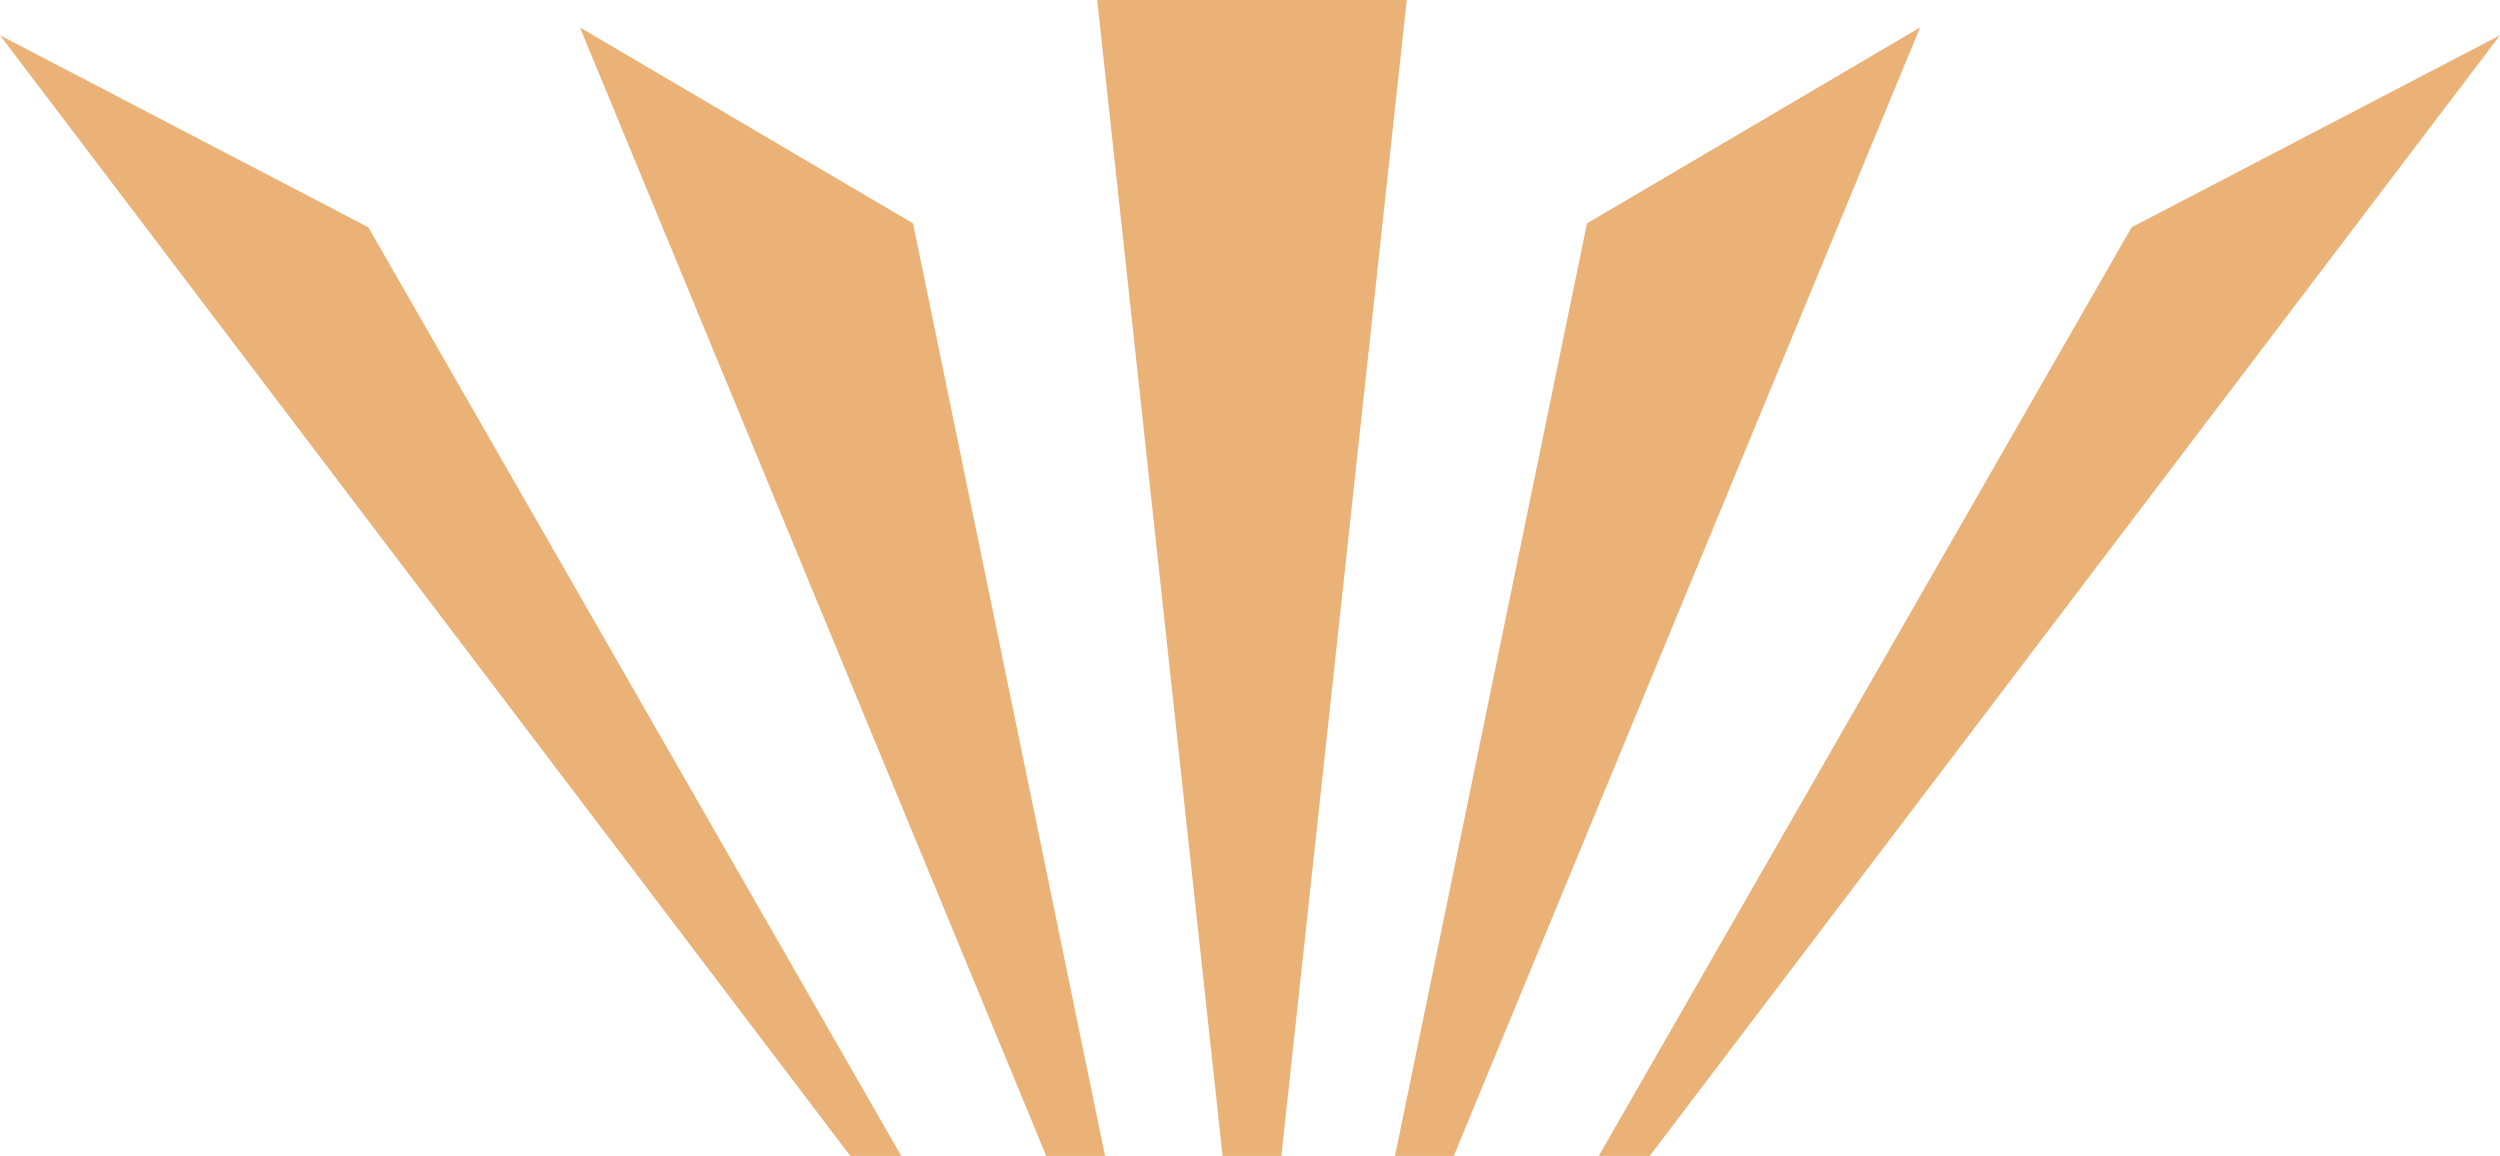 <?xml version="1.0" encoding="utf-8"?>
<!-- Generator: Adobe Illustrator 28.1.0, SVG Export Plug-In . SVG Version: 6.00 Build 0)  -->
<svg version="1.1" id="Layer_1" xmlns="http://www.w3.org/2000/svg" xmlns:xlink="http://www.w3.org/1999/xlink" x="0px" y="0px"
	 viewBox="0 0 63.8 29.5" style="enable-background:new 0 0 63.8 29.5;" xml:space="preserve">
<style type="text/css">
	.st0{fill:#EAB277;}
</style>
<g>
	<g>
		<g>
			<g>
				<g>
					<polygon class="st0" points="28,0 31.2,29.5 32.7,29.5 35.9,0 					"/>
					<polygon class="st0" points="40.5,5.7 35.6,29.5 37.1,29.5 49,0.7 					"/>
					<polygon class="st0" points="54.4,5.8 40.8,29.5 42.1,29.5 63.8,0.9 					"/>
					<polygon class="st0" points="28.2,29.5 23.3,5.7 14.8,0.7 26.7,29.5 					"/>
					<polygon class="st0" points="23,29.5 9.4,5.8 0,0.9 21.7,29.5 					"/>
				</g>
			</g>
		</g>
	</g>
</g>
</svg>
